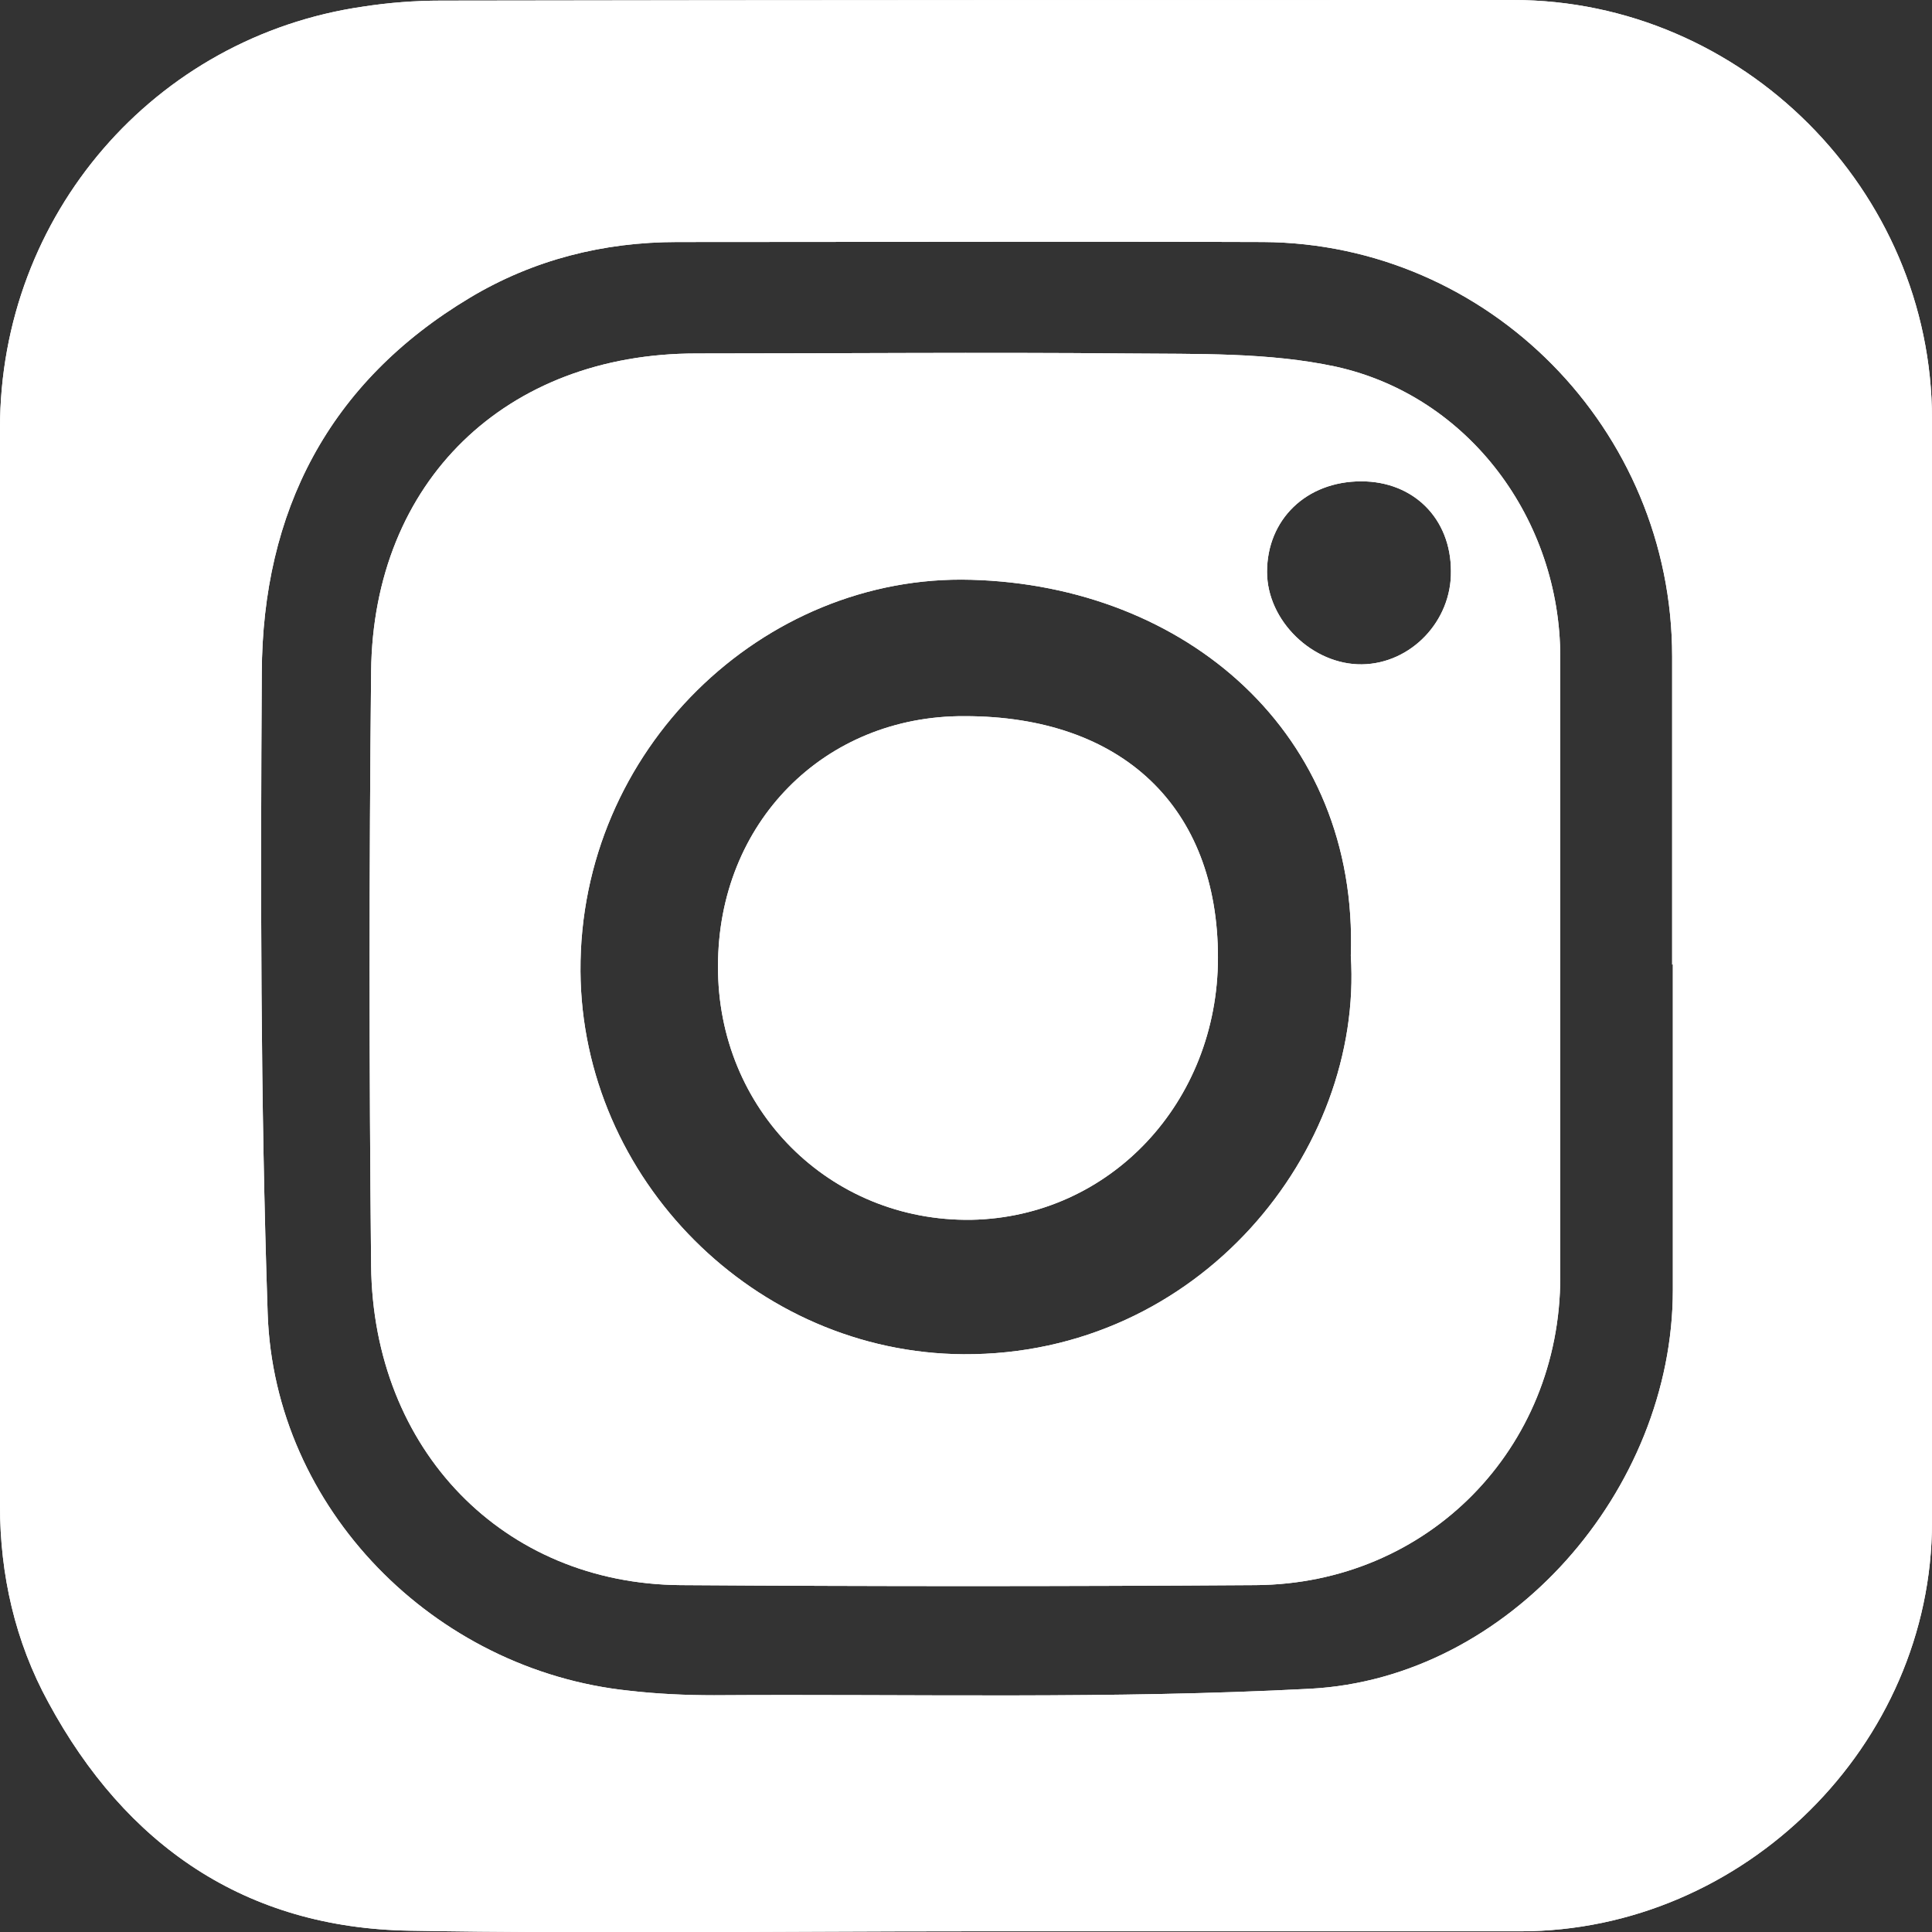 <svg width="22" height="22" viewBox="0 0 22 22" fill="none" xmlns="http://www.w3.org/2000/svg">
<rect x="0" y="0" width="22" height="22" fill="#333333" stroke="none"/>
<g clip-path="url(#clip0_202_1126)">
<path d="M11.008 21.992C8.891 21.992 6.774 22.022 4.665 21.985C2.795 21.955 1.431 21.014 0.551 19.386C0.171 18.692 0 17.93 0 17.146C0 13.054 0 8.969 0 4.876C0 2.449 1.759 0.418 4.136 0.075C4.427 0.03 4.725 0.007 5.023 0.007C9.092 0 13.161 0 17.23 0C19.839 0 22 2.166 22 4.772C22 8.961 22 13.143 22 17.333C22 19.872 19.854 21.992 17.312 21.992C15.211 21.992 13.109 21.992 11.008 21.992ZM19.041 10.985C19.041 9.813 19.041 8.648 19.041 7.475C19.041 4.891 16.955 2.771 14.383 2.756C12.163 2.748 9.934 2.756 7.713 2.756C6.871 2.756 6.074 2.957 5.351 3.39C3.741 4.354 2.988 5.825 2.981 7.662C2.966 10.096 2.966 12.523 3.048 14.958C3.123 17.176 4.941 19.02 7.162 19.252C7.482 19.289 7.81 19.304 8.131 19.304C10.396 19.289 12.662 19.349 14.92 19.23C17.186 19.11 19.049 16.967 19.049 14.689C19.049 13.449 19.049 12.217 19.049 10.978L19.041 10.985Z" fill="white"/>
<path d="M17.767 11.03C17.767 12.202 17.767 13.367 17.767 14.54C17.767 16.496 16.261 18.035 14.301 18.05C12.118 18.065 9.934 18.065 7.751 18.05C5.731 18.035 4.248 16.511 4.226 14.413C4.203 12.158 4.203 9.902 4.226 7.647C4.248 5.481 5.761 4.025 7.929 4.025C9.562 4.025 11.194 4.01 12.833 4.025C13.631 4.033 14.443 4.01 15.211 4.175C16.731 4.511 17.767 5.922 17.767 7.483C17.767 8.663 17.767 9.85 17.767 11.03ZM15.382 10.881C15.471 8.349 13.504 6.669 11.059 6.602C8.69 6.534 6.595 8.536 6.61 11.06C6.625 13.427 8.6 15.406 10.97 15.421C13.661 15.436 15.524 13.098 15.382 10.881ZM15.501 5.481C14.875 5.481 14.428 5.915 14.428 6.512C14.428 7.072 14.95 7.572 15.509 7.565C16.068 7.557 16.53 7.072 16.522 6.504C16.522 5.907 16.098 5.481 15.501 5.481Z" fill="white"/>
<path d="M13.869 10.903C13.869 12.553 12.64 13.86 11.06 13.89C9.45 13.912 8.168 12.636 8.176 11C8.176 9.372 9.383 8.147 10.985 8.155C12.781 8.155 13.869 9.193 13.869 10.903Z" fill="white"/>
<path d="M11.008 21.992C8.891 21.992 6.774 22.022 4.665 21.985C2.795 21.955 1.431 21.014 0.551 19.386C0.171 18.692 0 17.93 0 17.146C0 13.054 0 8.969 0 4.876C0 2.449 1.759 0.418 4.136 0.075C4.427 0.03 4.725 0.007 5.023 0.007C9.092 0 13.161 0 17.23 0C19.839 0 22 2.166 22 4.772C22 8.961 22 13.143 22 17.333C22 19.872 19.854 21.992 17.312 21.992C15.211 21.992 13.109 21.992 11.008 21.992ZM19.041 10.985C19.041 9.813 19.041 8.648 19.041 7.475C19.041 4.891 16.955 2.771 14.383 2.756C12.163 2.748 9.934 2.756 7.713 2.756C6.871 2.756 6.074 2.957 5.351 3.39C3.741 4.354 2.988 5.825 2.981 7.662C2.966 10.096 2.966 12.523 3.048 14.958C3.123 17.176 4.941 19.02 7.162 19.252C7.482 19.289 7.81 19.304 8.131 19.304C10.396 19.289 12.662 19.349 14.92 19.23C17.186 19.11 19.049 16.967 19.049 14.689C19.049 13.449 19.049 12.217 19.049 10.978L19.041 10.985Z" fill="white"/>
<path d="M17.767 11.03C17.767 12.202 17.767 13.367 17.767 14.54C17.767 16.496 16.261 18.035 14.301 18.05C12.118 18.065 9.934 18.065 7.751 18.05C5.731 18.035 4.248 16.511 4.226 14.413C4.203 12.158 4.203 9.902 4.226 7.647C4.248 5.481 5.761 4.025 7.929 4.025C9.562 4.025 11.194 4.01 12.833 4.025C13.631 4.033 14.443 4.01 15.211 4.175C16.731 4.511 17.767 5.922 17.767 7.483C17.767 8.663 17.767 9.85 17.767 11.03ZM15.382 10.881C15.471 8.349 13.504 6.669 11.059 6.602C8.69 6.534 6.595 8.536 6.61 11.06C6.625 13.427 8.6 15.406 10.97 15.421C13.661 15.436 15.524 13.098 15.382 10.881ZM15.501 5.481C14.875 5.481 14.428 5.915 14.428 6.512C14.428 7.072 14.95 7.572 15.509 7.565C16.068 7.557 16.53 7.072 16.522 6.504C16.522 5.907 16.098 5.481 15.501 5.481Z" fill="white"/>
<path d="M13.869 10.903C13.869 12.553 12.64 13.86 11.06 13.89C9.45 13.912 8.168 12.636 8.176 11C8.176 9.372 9.383 8.147 10.985 8.155C12.781 8.155 13.869 9.193 13.869 10.903Z" fill="white"/>
</g>
<defs>
<clipPath id="clip0_202_1126">
<rect width="22" height="22" fill="white"/>
</clipPath>
</defs>
</svg>
